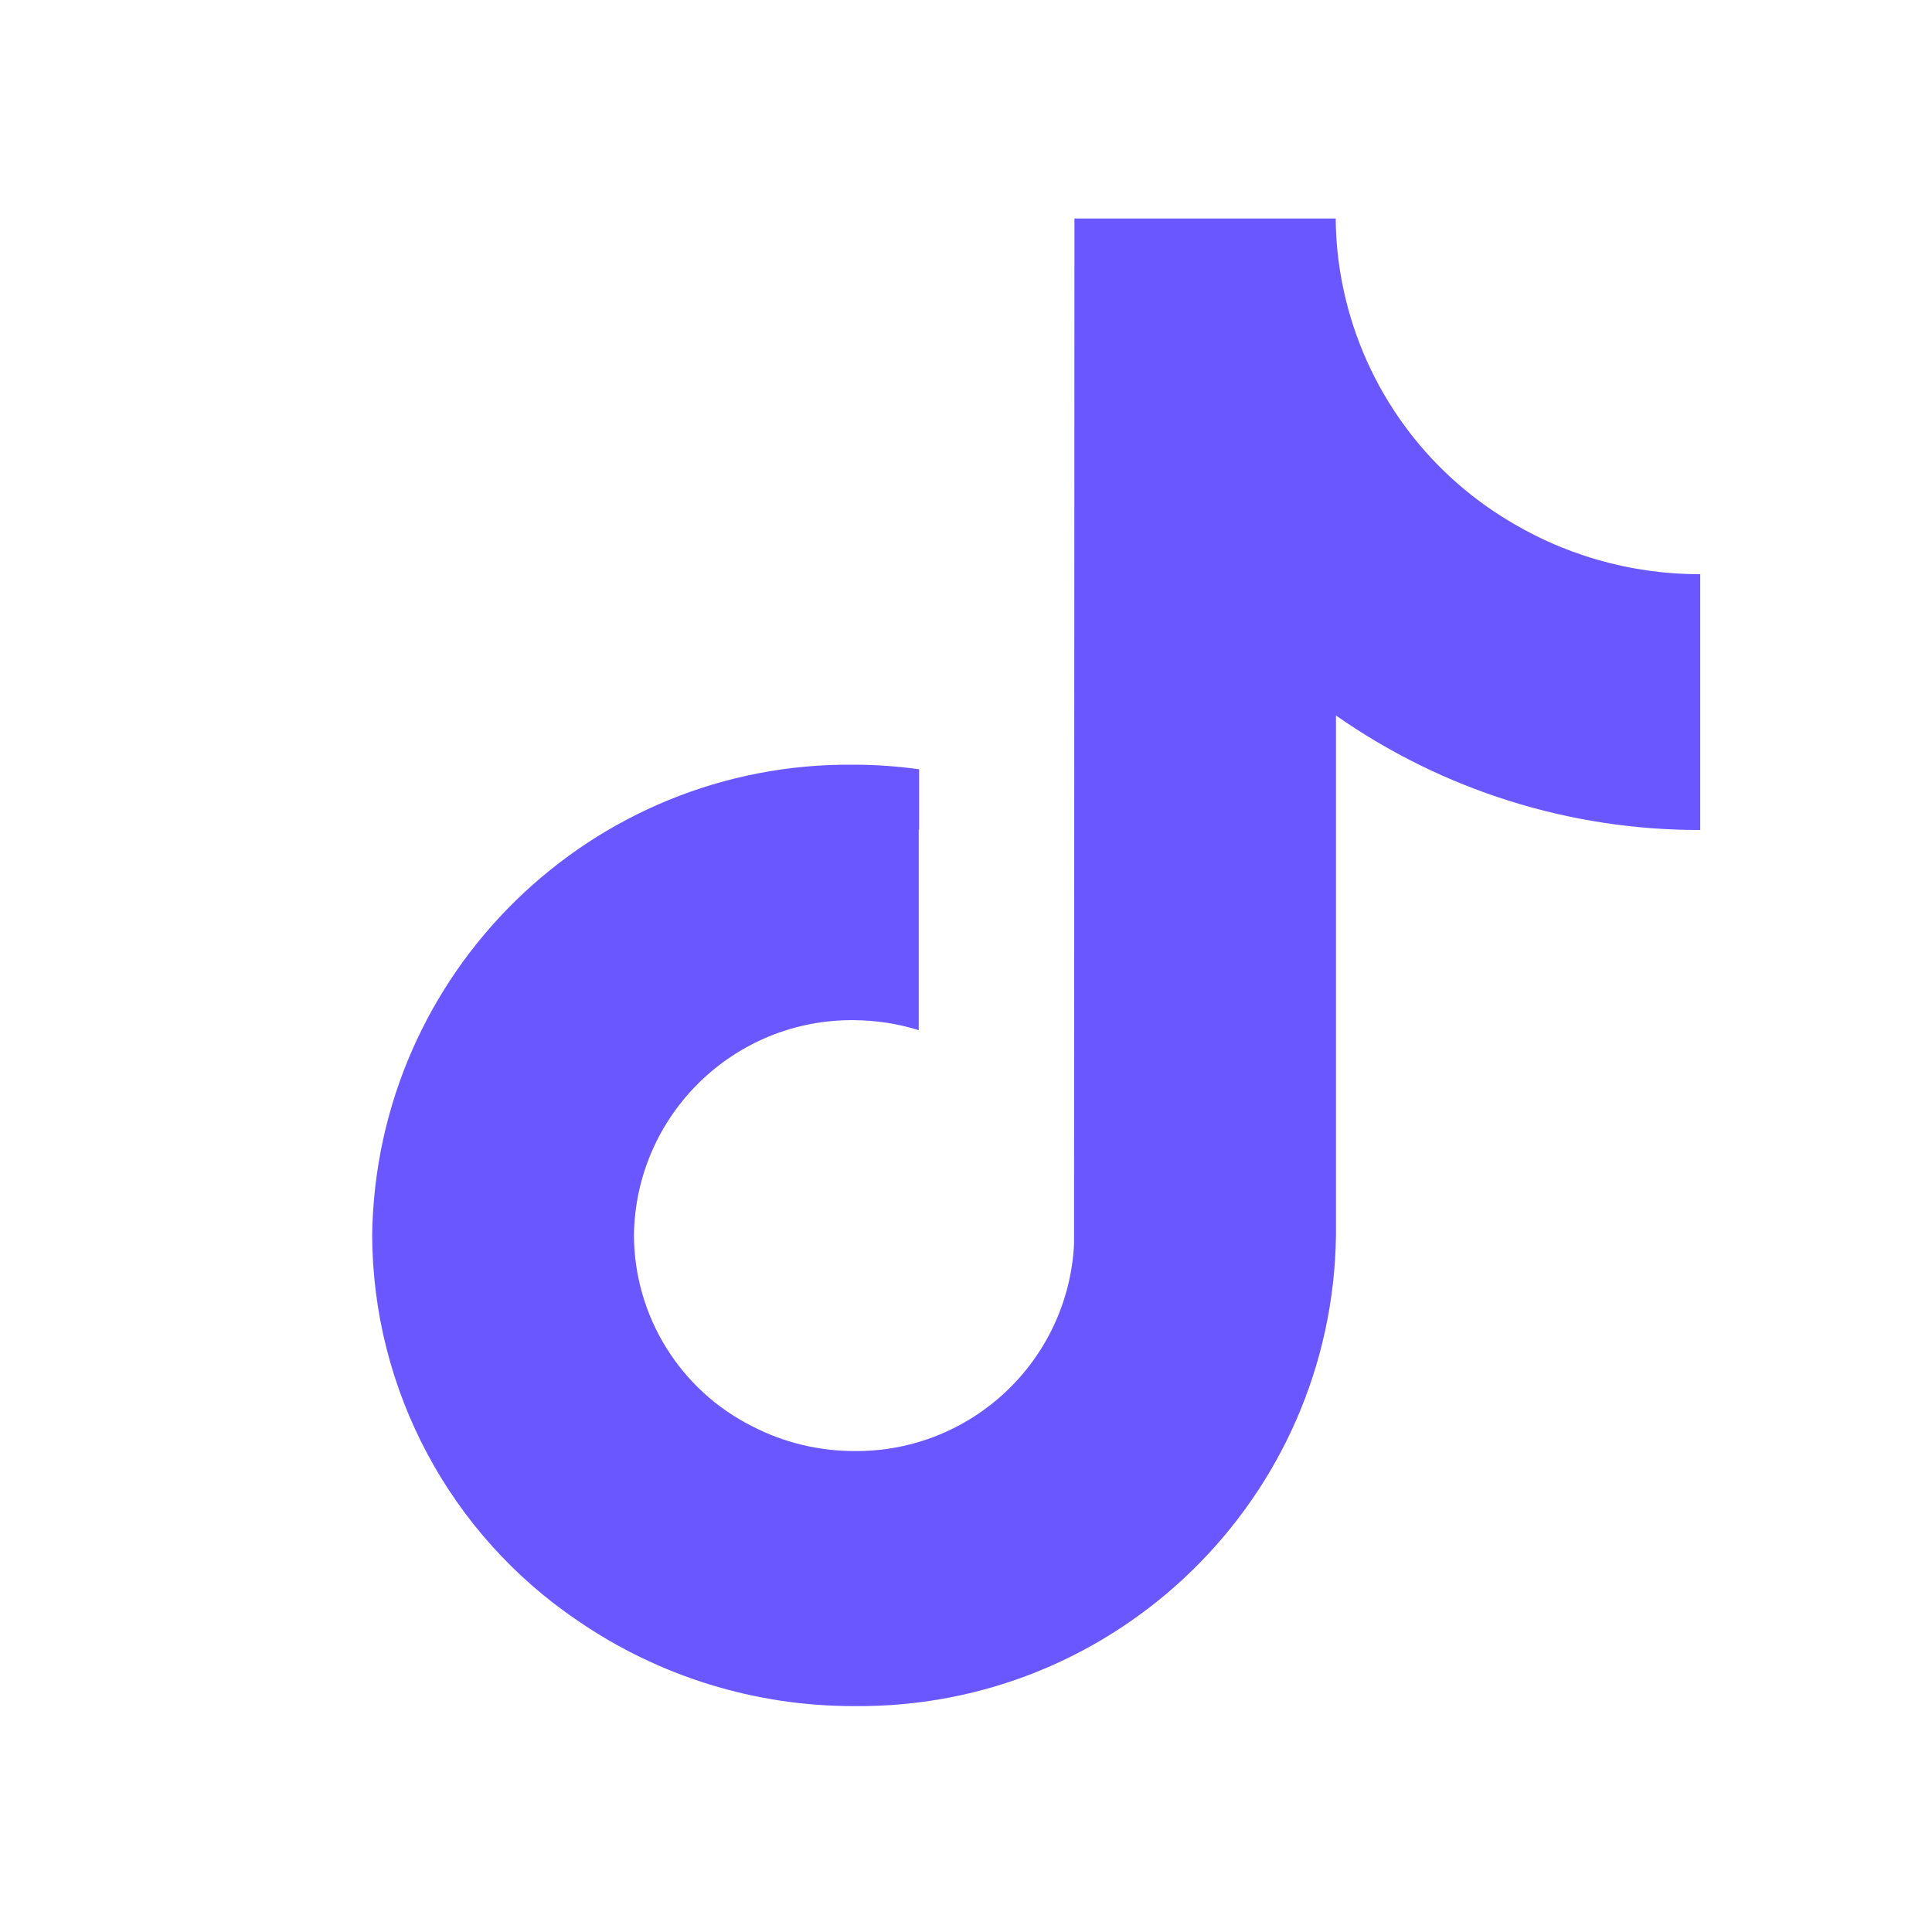 <?xml version="1.0" encoding="UTF-8"?>
<svg id="Layer_1" data-name="Layer 1" xmlns="http://www.w3.org/2000/svg" viewBox="0 0 300 300">
  <defs>
    <style>
      .cls-1 {
        fill: #6a57ff;
        fill-rule: evenodd;
      }
    </style>
  </defs>
  <g id="Group_51" data-name="Group 51">
    <path id="Path_198" data-name="Path 198" class="cls-1" d="m142.72,128.84v-9.39c-3.33-.46-6.69-.7-10.05-.71-40.83-.44-74.32,32.24-74.88,73.07.09,24,12.04,46.41,31.93,59.86h0c12.62,8.66,27.57,13.28,42.88,13.25,40.84.43,74.32-32.28,74.85-73.12v-80.7c16.57,11.61,36.32,17.82,56.56,17.78v-30.88h0v-8.84c-10.91.02-21.59-3.08-30.79-8.94h0c-12.91-8.14-21.88-21.26-24.8-36.24h0c-.65-3.31-.99-6.68-1.01-10.05h-40.57l-.06,159.23c-.91,18.13-15.95,32.32-34.11,32.16-5.51,0-10.95-1.31-15.85-3.84h0c-11.23-5.63-18.33-17.1-18.38-29.67.24-18.65,15.52-33.59,34.17-33.4,3.41.02,6.79.54,10.05,1.55v-31.15"/>
  </g>
</svg>